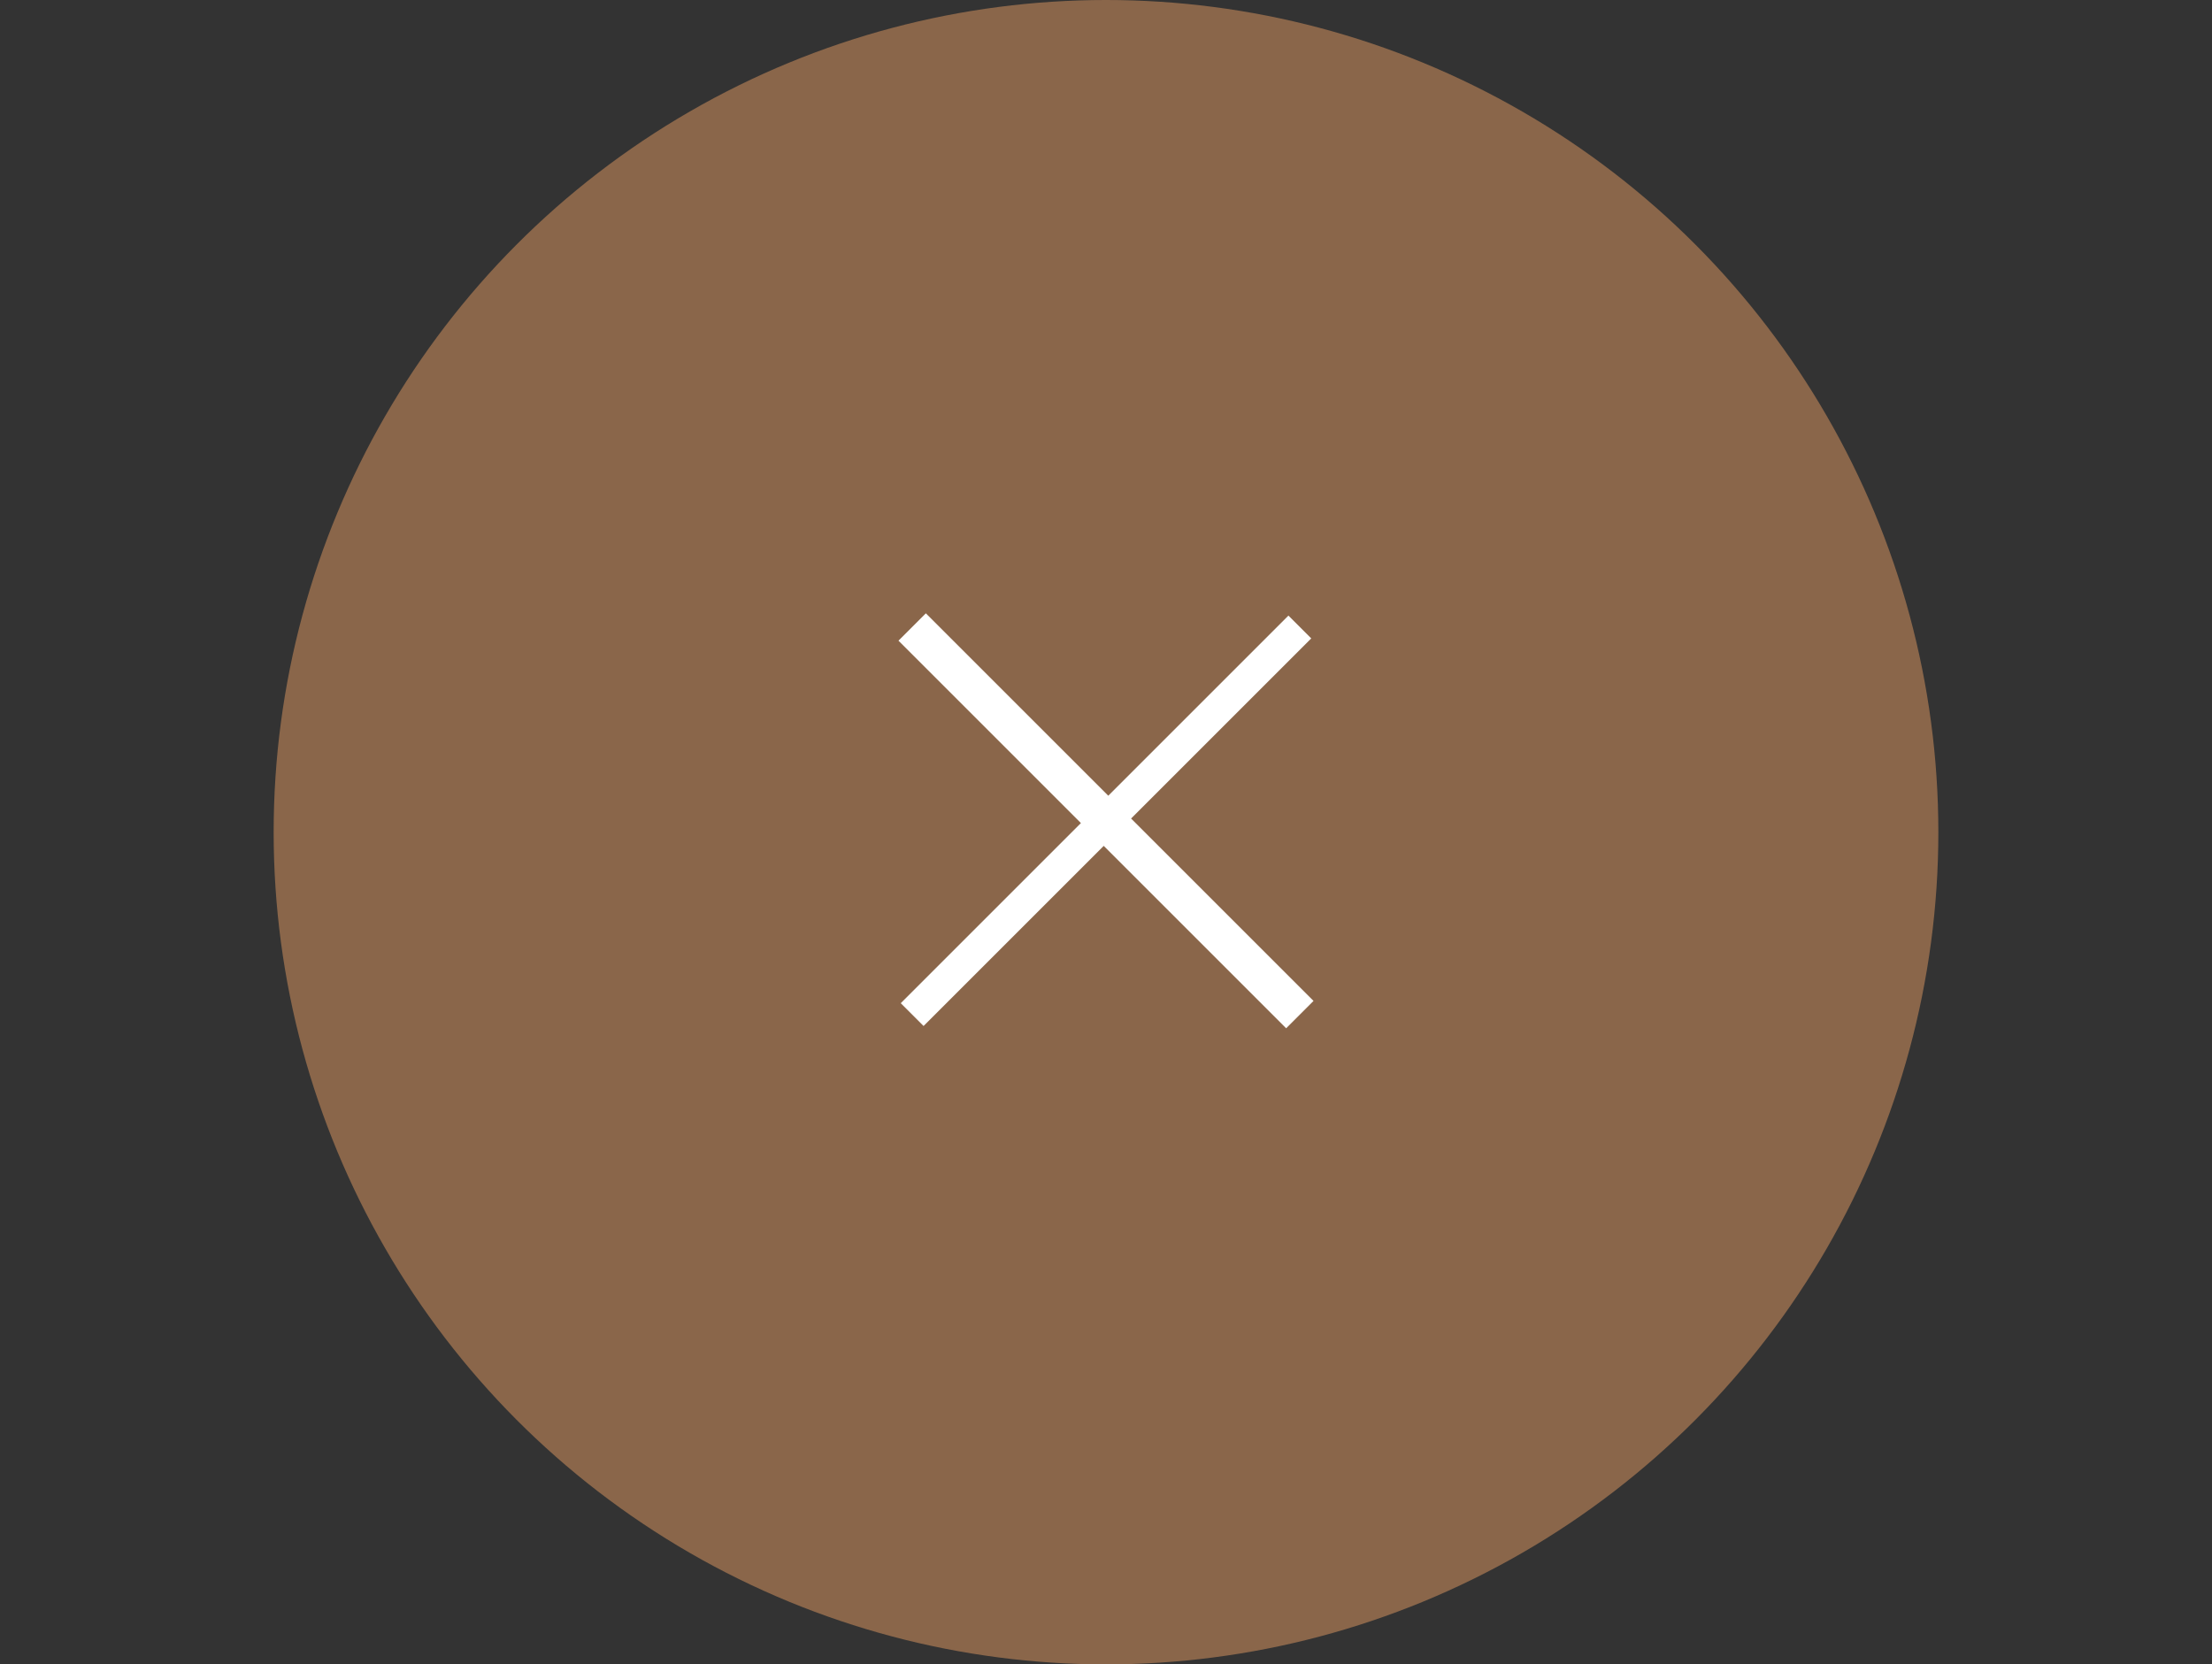 <?xml version="1.0" encoding="UTF-8"?> <svg xmlns="http://www.w3.org/2000/svg" xmlns:xlink="http://www.w3.org/1999/xlink" version="1.1" id="Слой_1" x="0px" y="0px" viewBox="0 0 97 73" style="enable-background:new 0 0 97 73;" xml:space="preserve"><rect x="0" y="0" width="97" height="73" fill="#333333" stroke="none"/> <style type="text/css"> .st0{fill:#8A664A;} .st1{fill:#FFFFFF;} </style> <circle class="st0" cx="48.5" cy="36.5" r="36.5"></circle> <path class="st1" d="M40.6,26.9l8,8l7.9-7.9l1,1l-7.9,7.9l8,8l-1.2,1.2l-8-8L40.5,45l-1-1l7.9-7.9l-8-8L40.6,26.9z"></path> </svg> 